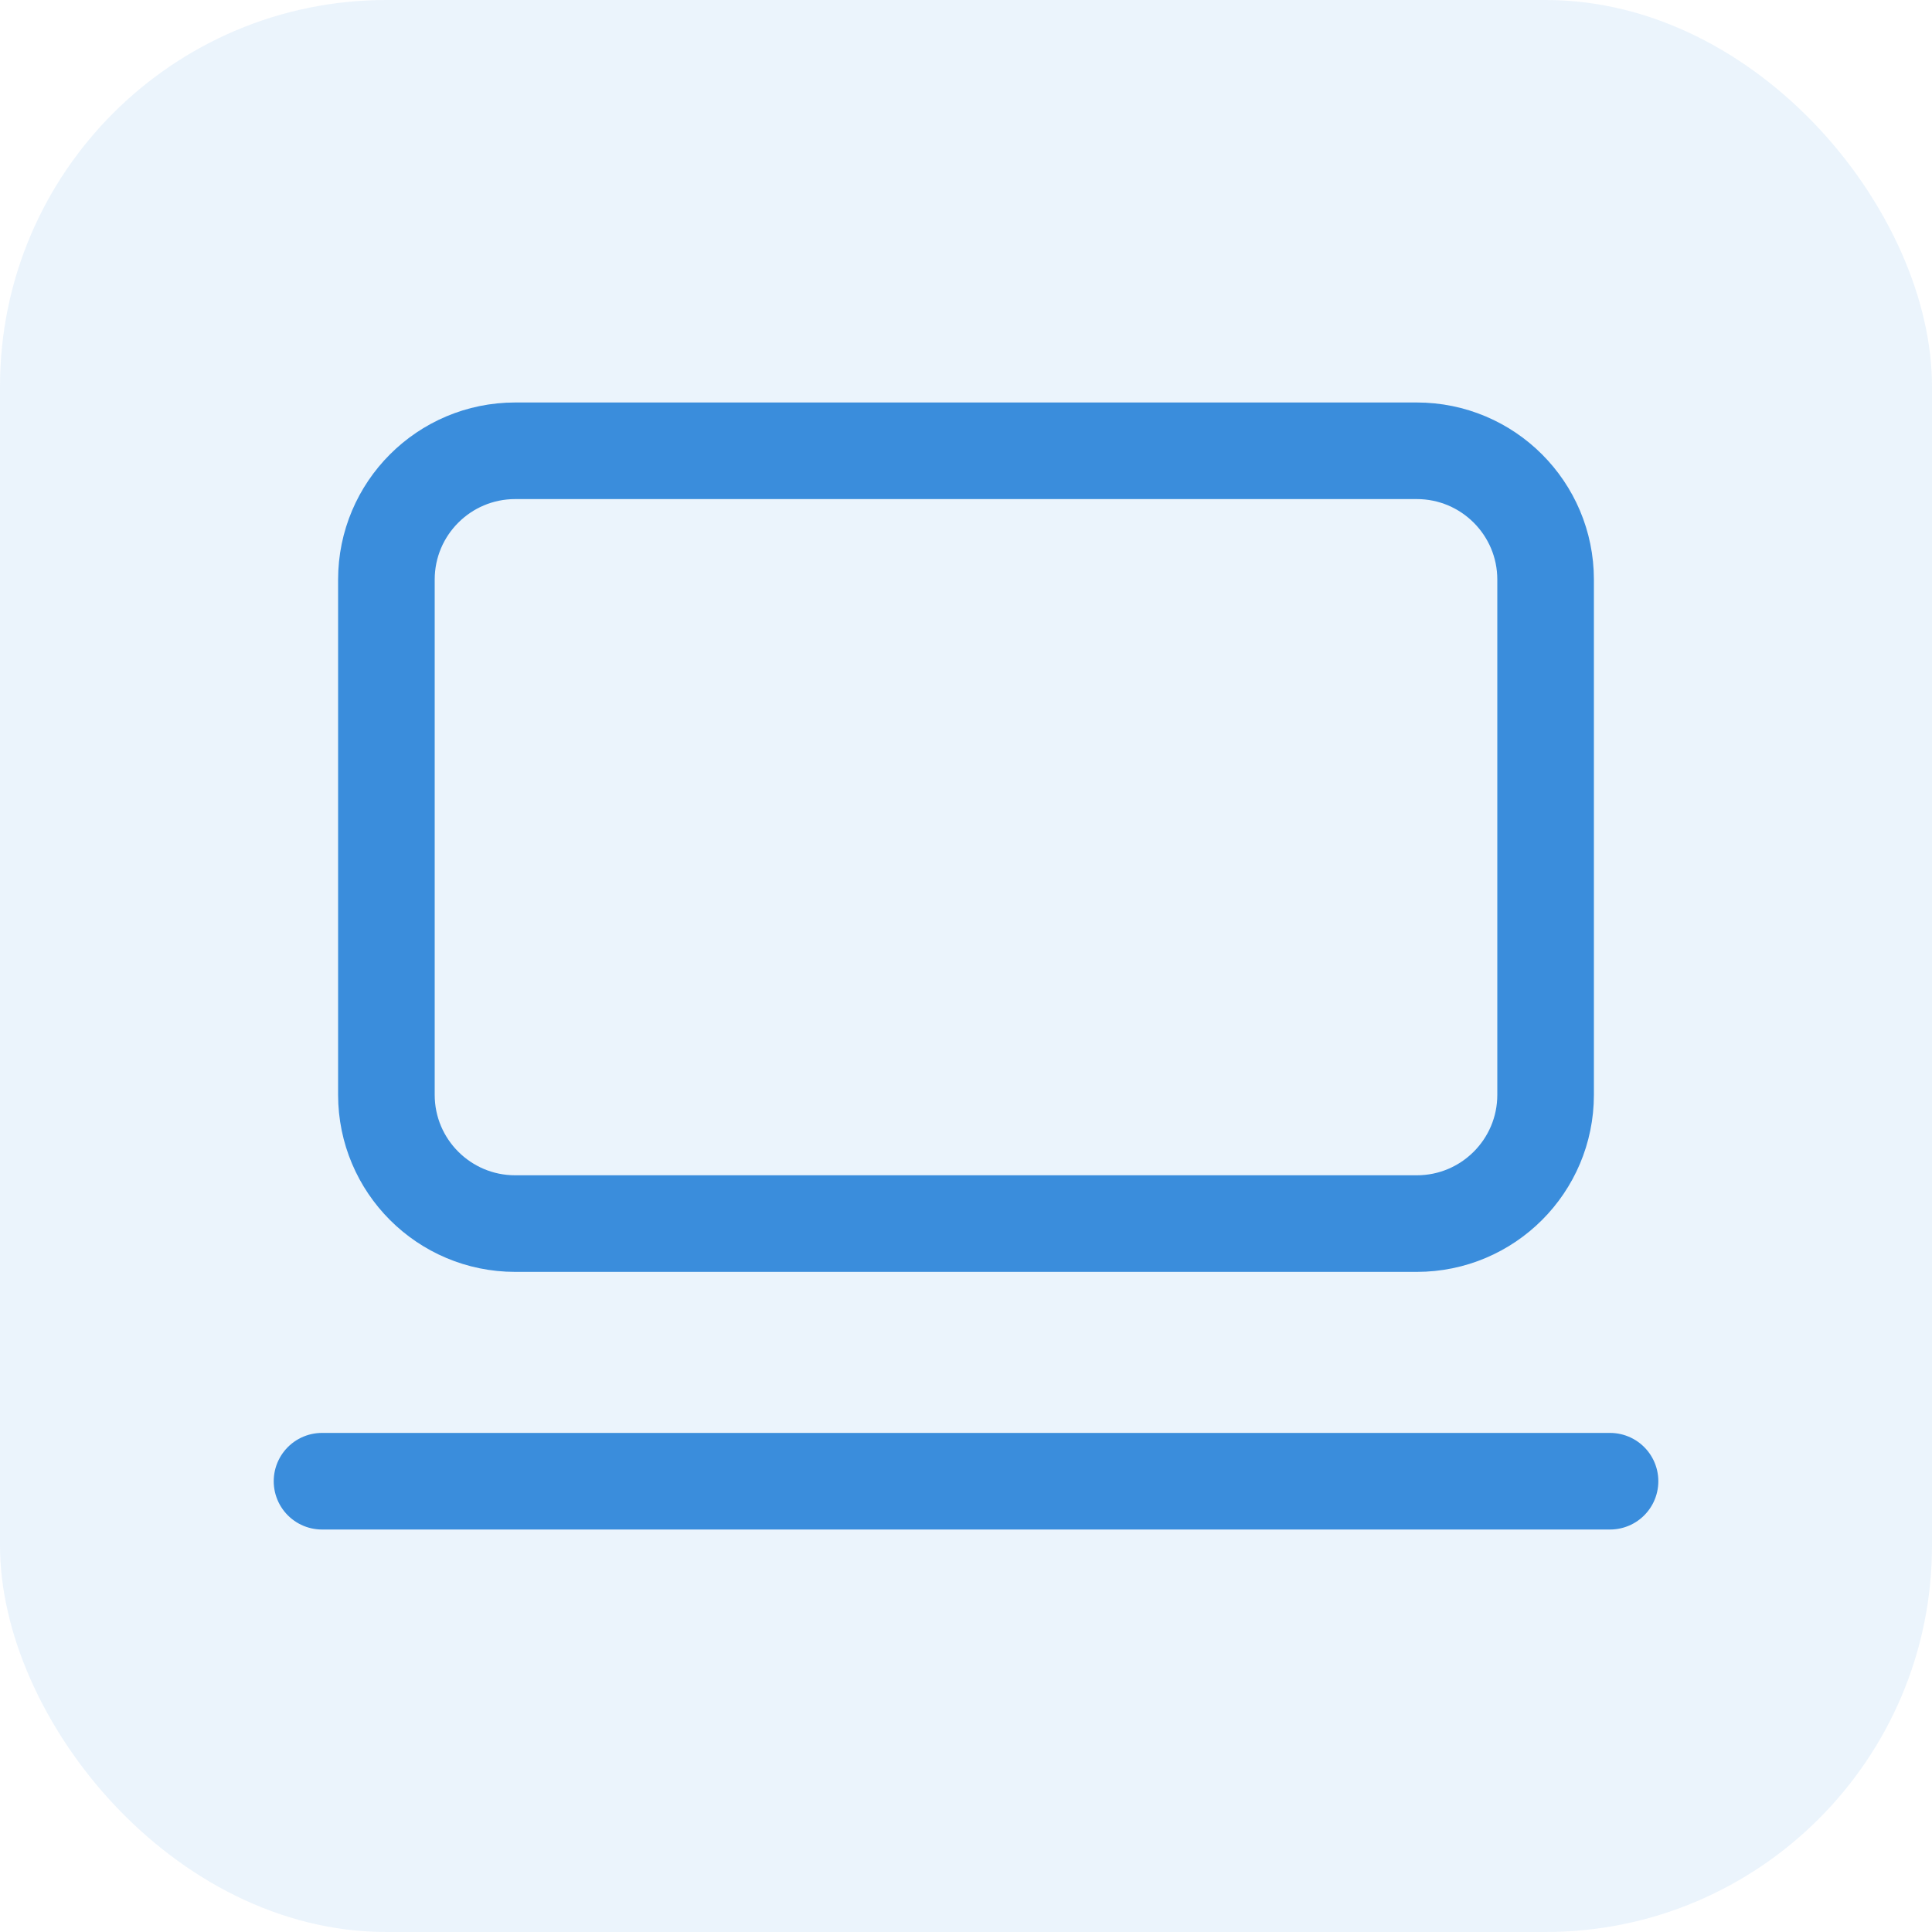 <svg width="40" height="40" viewBox="0 0 40 40" fill="none" xmlns="http://www.w3.org/2000/svg">
<rect width="40" height="40" rx="8" fill="#3A8DDC" fill-opacity="0.1"/>
<path d="M29.333 9.333H10.667C9.194 9.333 8 10.527 8 12V22.667C8 24.139 9.194 25.333 10.667 25.333H29.333C30.806 25.333 32 24.139 32 22.667V12C32 10.527 30.806 9.333 29.333 9.333Z" stroke="#3A8DDC" stroke-width="2" stroke-linecap="round" stroke-linejoin="round"/>
<path d="M6.667 30.667H33.334" stroke="#3A8DDC" stroke-width="2" stroke-linecap="round" stroke-linejoin="round"/>
</svg>
